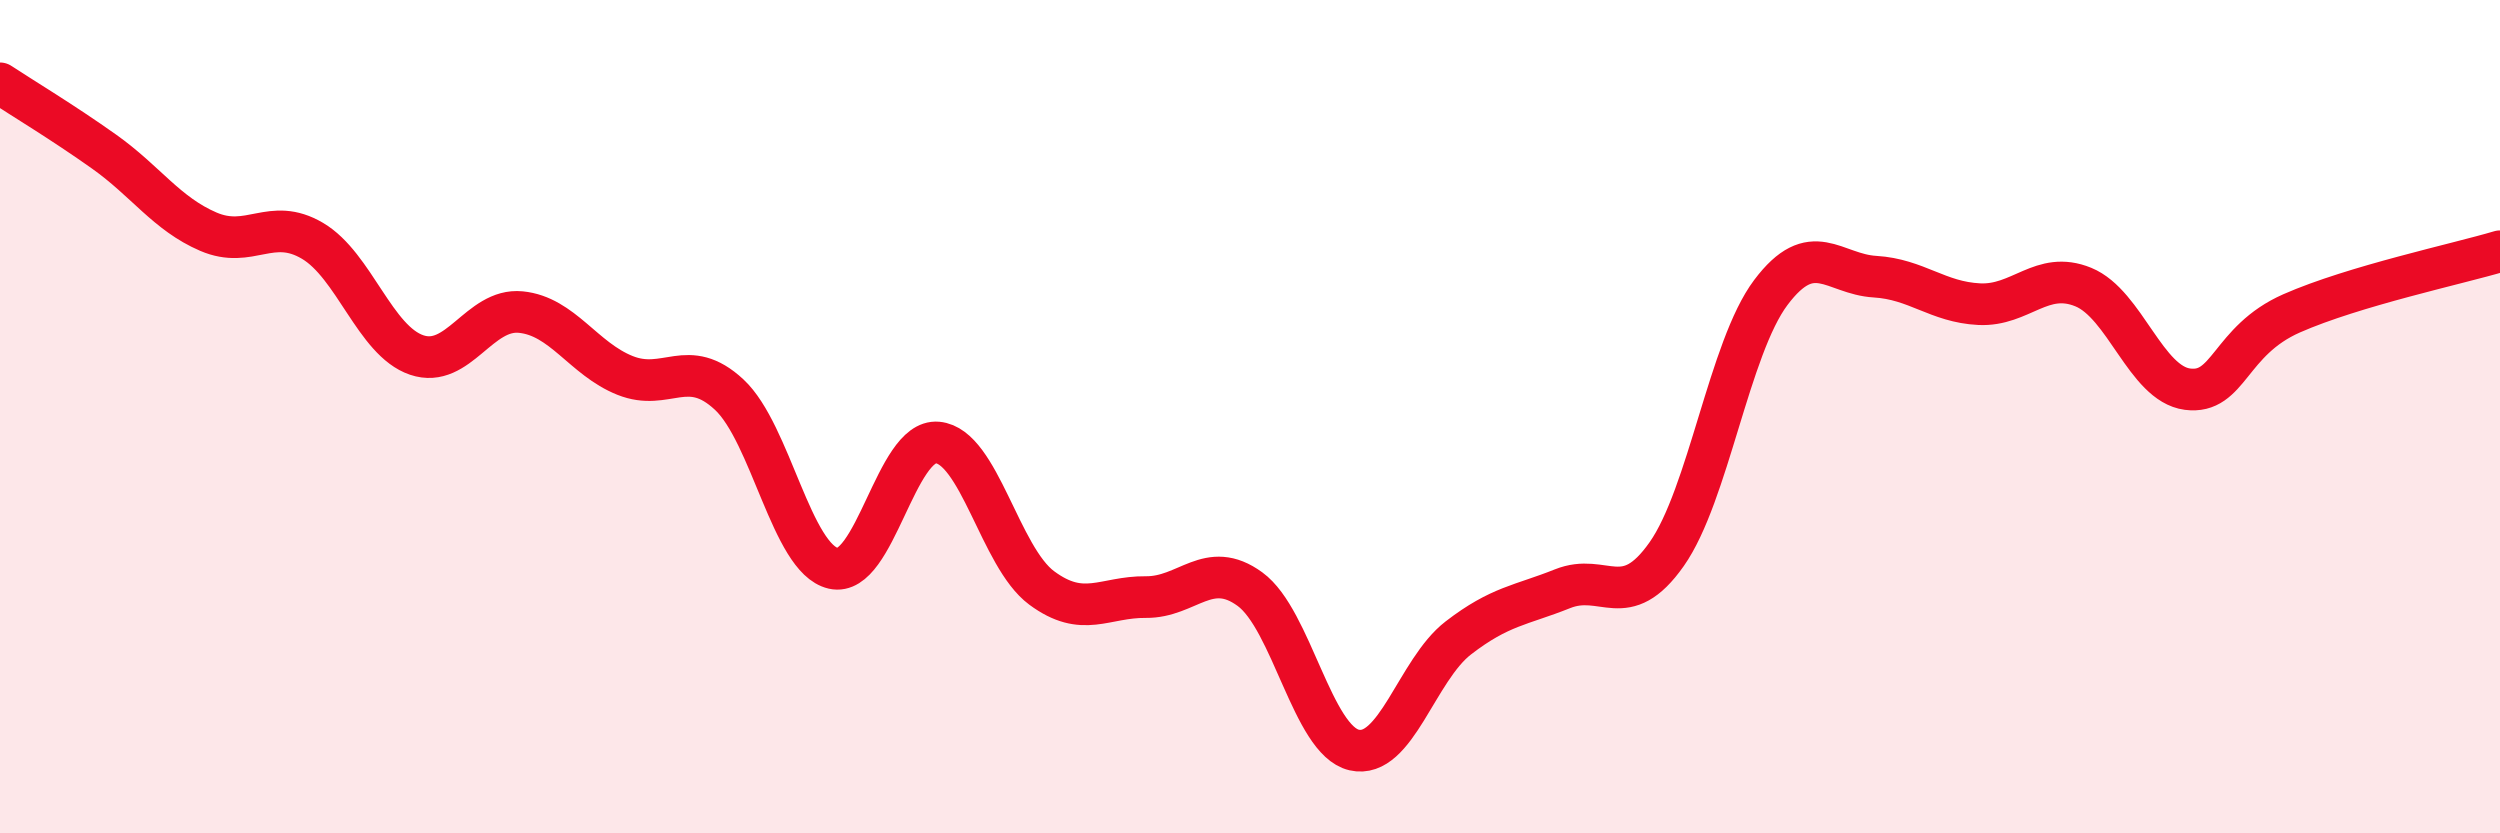 
    <svg width="60" height="20" viewBox="0 0 60 20" xmlns="http://www.w3.org/2000/svg">
      <path
        d="M 0,2 C 0.5,2.33 1.5,2.93 2.5,3.64 C 3.5,4.35 4,5.13 5,5.56 C 6,5.99 6.5,5.19 7.5,5.78 C 8.5,6.37 9,8.18 10,8.52 C 11,8.86 11.5,7.39 12.5,7.49 C 13.5,7.59 14,8.61 15,9.01 C 16,9.41 16.5,8.54 17.5,9.47 C 18.5,10.4 19,13.41 20,13.64 C 21,13.87 21.5,10.53 22.5,10.62 C 23.5,10.71 24,13.37 25,14.11 C 26,14.85 26.5,14.32 27.5,14.33 C 28.5,14.34 29,13.41 30,14.14 C 31,14.87 31.5,17.77 32.5,18 C 33.5,18.23 34,16.08 35,15.31 C 36,14.54 36.5,14.53 37.5,14.13 C 38.5,13.73 39,14.72 40,13.3 C 41,11.88 41.5,8.35 42.5,7.02 C 43.5,5.69 44,6.58 45,6.64 C 46,6.7 46.5,7.25 47.5,7.3 C 48.5,7.35 49,6.48 50,6.89 C 51,7.3 51.5,9.21 52.5,9.34 C 53.5,9.47 53.5,8.18 55,7.52 C 56.5,6.86 59,6.33 60,6.03L60 20L0 20Z"
        fill="#EB0A25"
        opacity="0.1"
        stroke-linecap="round"
        stroke-linejoin="round"
      />
      <path
        d="M 0,2 C 0.5,2.33 1.5,2.93 2.5,3.64 C 3.5,4.35 4,5.13 5,5.56 C 6,5.99 6.5,5.19 7.5,5.78 C 8.5,6.37 9,8.18 10,8.52 C 11,8.86 11.5,7.39 12.5,7.49 C 13.5,7.59 14,8.61 15,9.01 C 16,9.41 16.5,8.54 17.5,9.47 C 18.5,10.4 19,13.41 20,13.64 C 21,13.87 21.5,10.53 22.5,10.62 C 23.5,10.71 24,13.37 25,14.11 C 26,14.85 26.5,14.32 27.5,14.33 C 28.5,14.34 29,13.41 30,14.14 C 31,14.87 31.5,17.77 32.5,18 C 33.5,18.23 34,16.08 35,15.31 C 36,14.54 36.5,14.53 37.5,14.13 C 38.5,13.73 39,14.72 40,13.3 C 41,11.88 41.5,8.35 42.5,7.02 C 43.5,5.69 44,6.58 45,6.64 C 46,6.7 46.5,7.25 47.5,7.3 C 48.5,7.35 49,6.48 50,6.89 C 51,7.3 51.5,9.21 52.5,9.34 C 53.5,9.47 53.5,8.18 55,7.52 C 56.5,6.86 59,6.33 60,6.03"
        stroke="#EB0A25"
        stroke-width="1"
        fill="none"
        stroke-linecap="round"
        stroke-linejoin="round"
      />
    </svg>
  